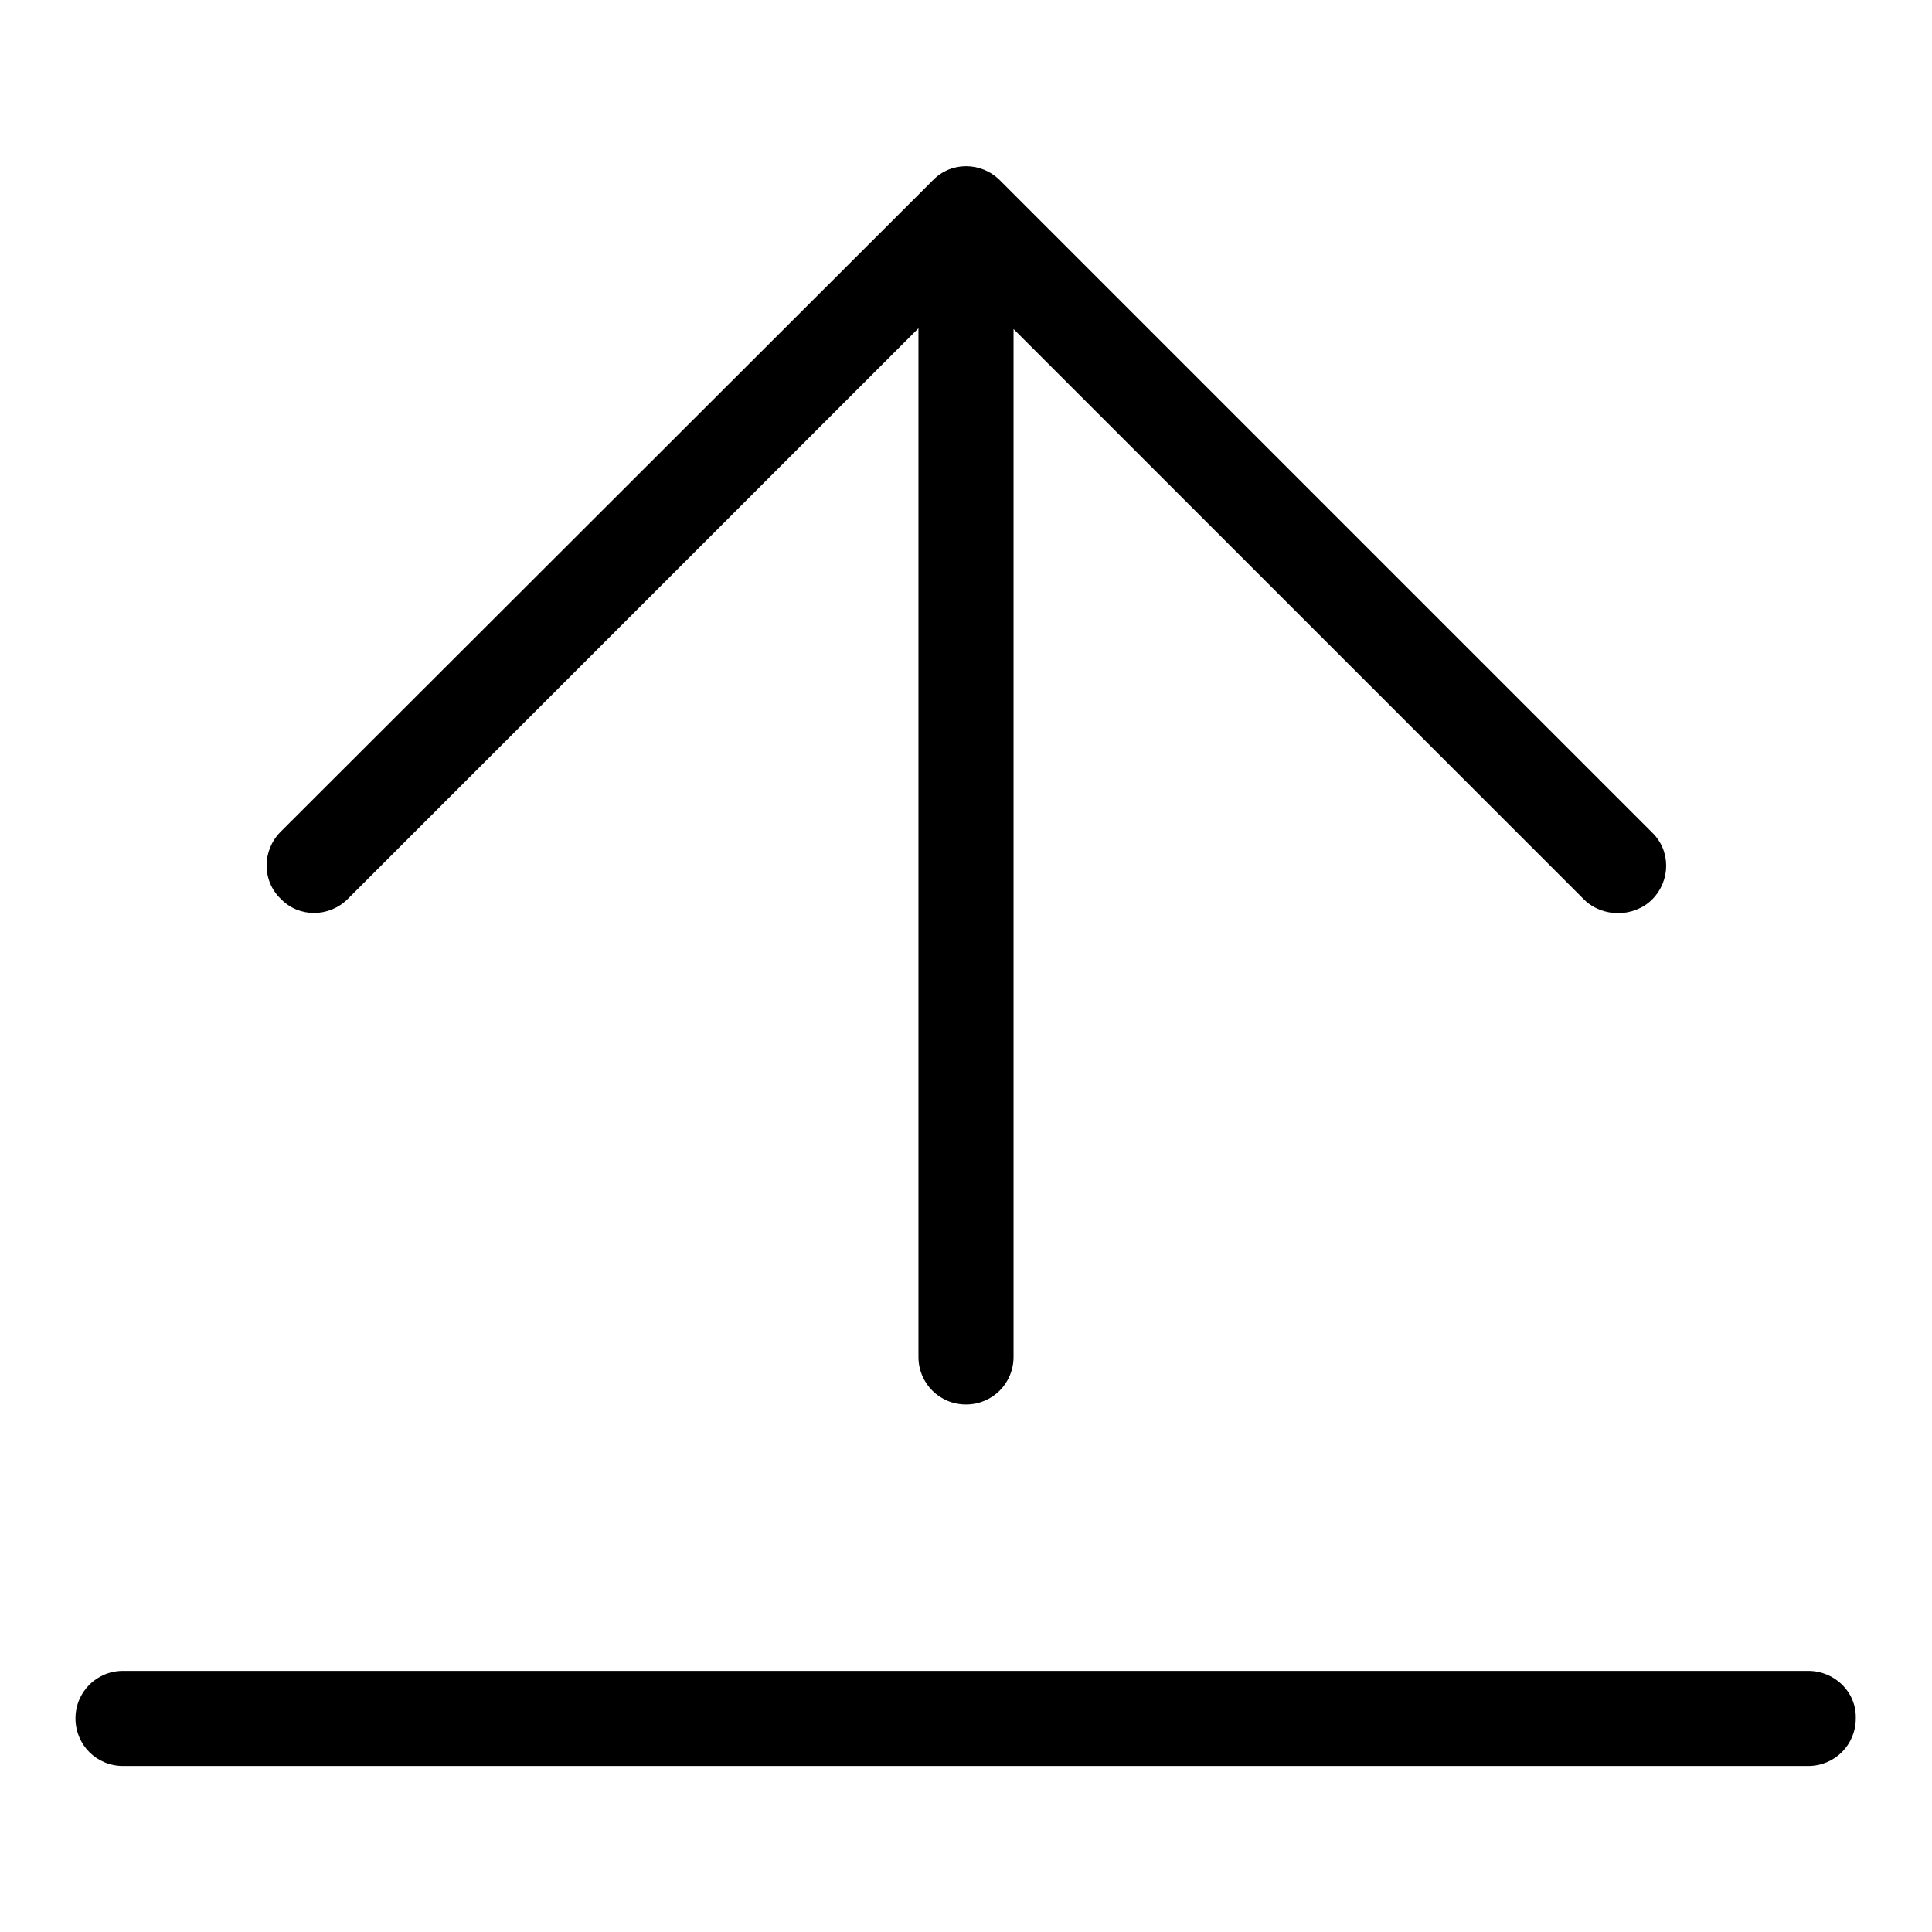 <?xml version="1.0" encoding="utf-8"?>
<!-- Svg Vector Icons : http://www.onlinewebfonts.com/icon -->
<!DOCTYPE svg PUBLIC "-//W3C//DTD SVG 1.1//EN" "http://www.w3.org/Graphics/SVG/1.1/DTD/svg11.dtd">
<svg version="1.1" xmlns="http://www.w3.org/2000/svg" xmlns:xlink="http://www.w3.org/1999/xlink" x="0px" y="0px" viewBox="0 0 256 256" enable-background="new 0 0 256 256" xml:space="preserve">
<g> <path fill="#000000" d="M46.1,119.1l75.6-75.6v136.3c0,3.5,2.8,6.3,6.3,6.3c3.5,0,6.3-2.8,6.3-6.3V43.6l75.6,75.6 c1.2,1.2,2.9,1.8,4.5,1.8s3.3-0.6,4.5-1.8c2.5-2.5,2.5-6.5,0-8.9l-86.4-86.4c-2.5-2.5-6.5-2.5-8.9,0l-86.4,86.3 c-2.5,2.5-2.5,6.5,0,8.9C39.6,121.6,43.6,121.6,46.1,119.1z M239.6,221.4H16.3c-3.5,0-6.3,2.8-6.3,6.3c0,3.5,2.8,6.3,6.3,6.3h223.3 c3.5,0,6.3-2.8,6.3-6.3C246,224.2,243.1,221.4,239.6,221.4z"/></g>
</svg>